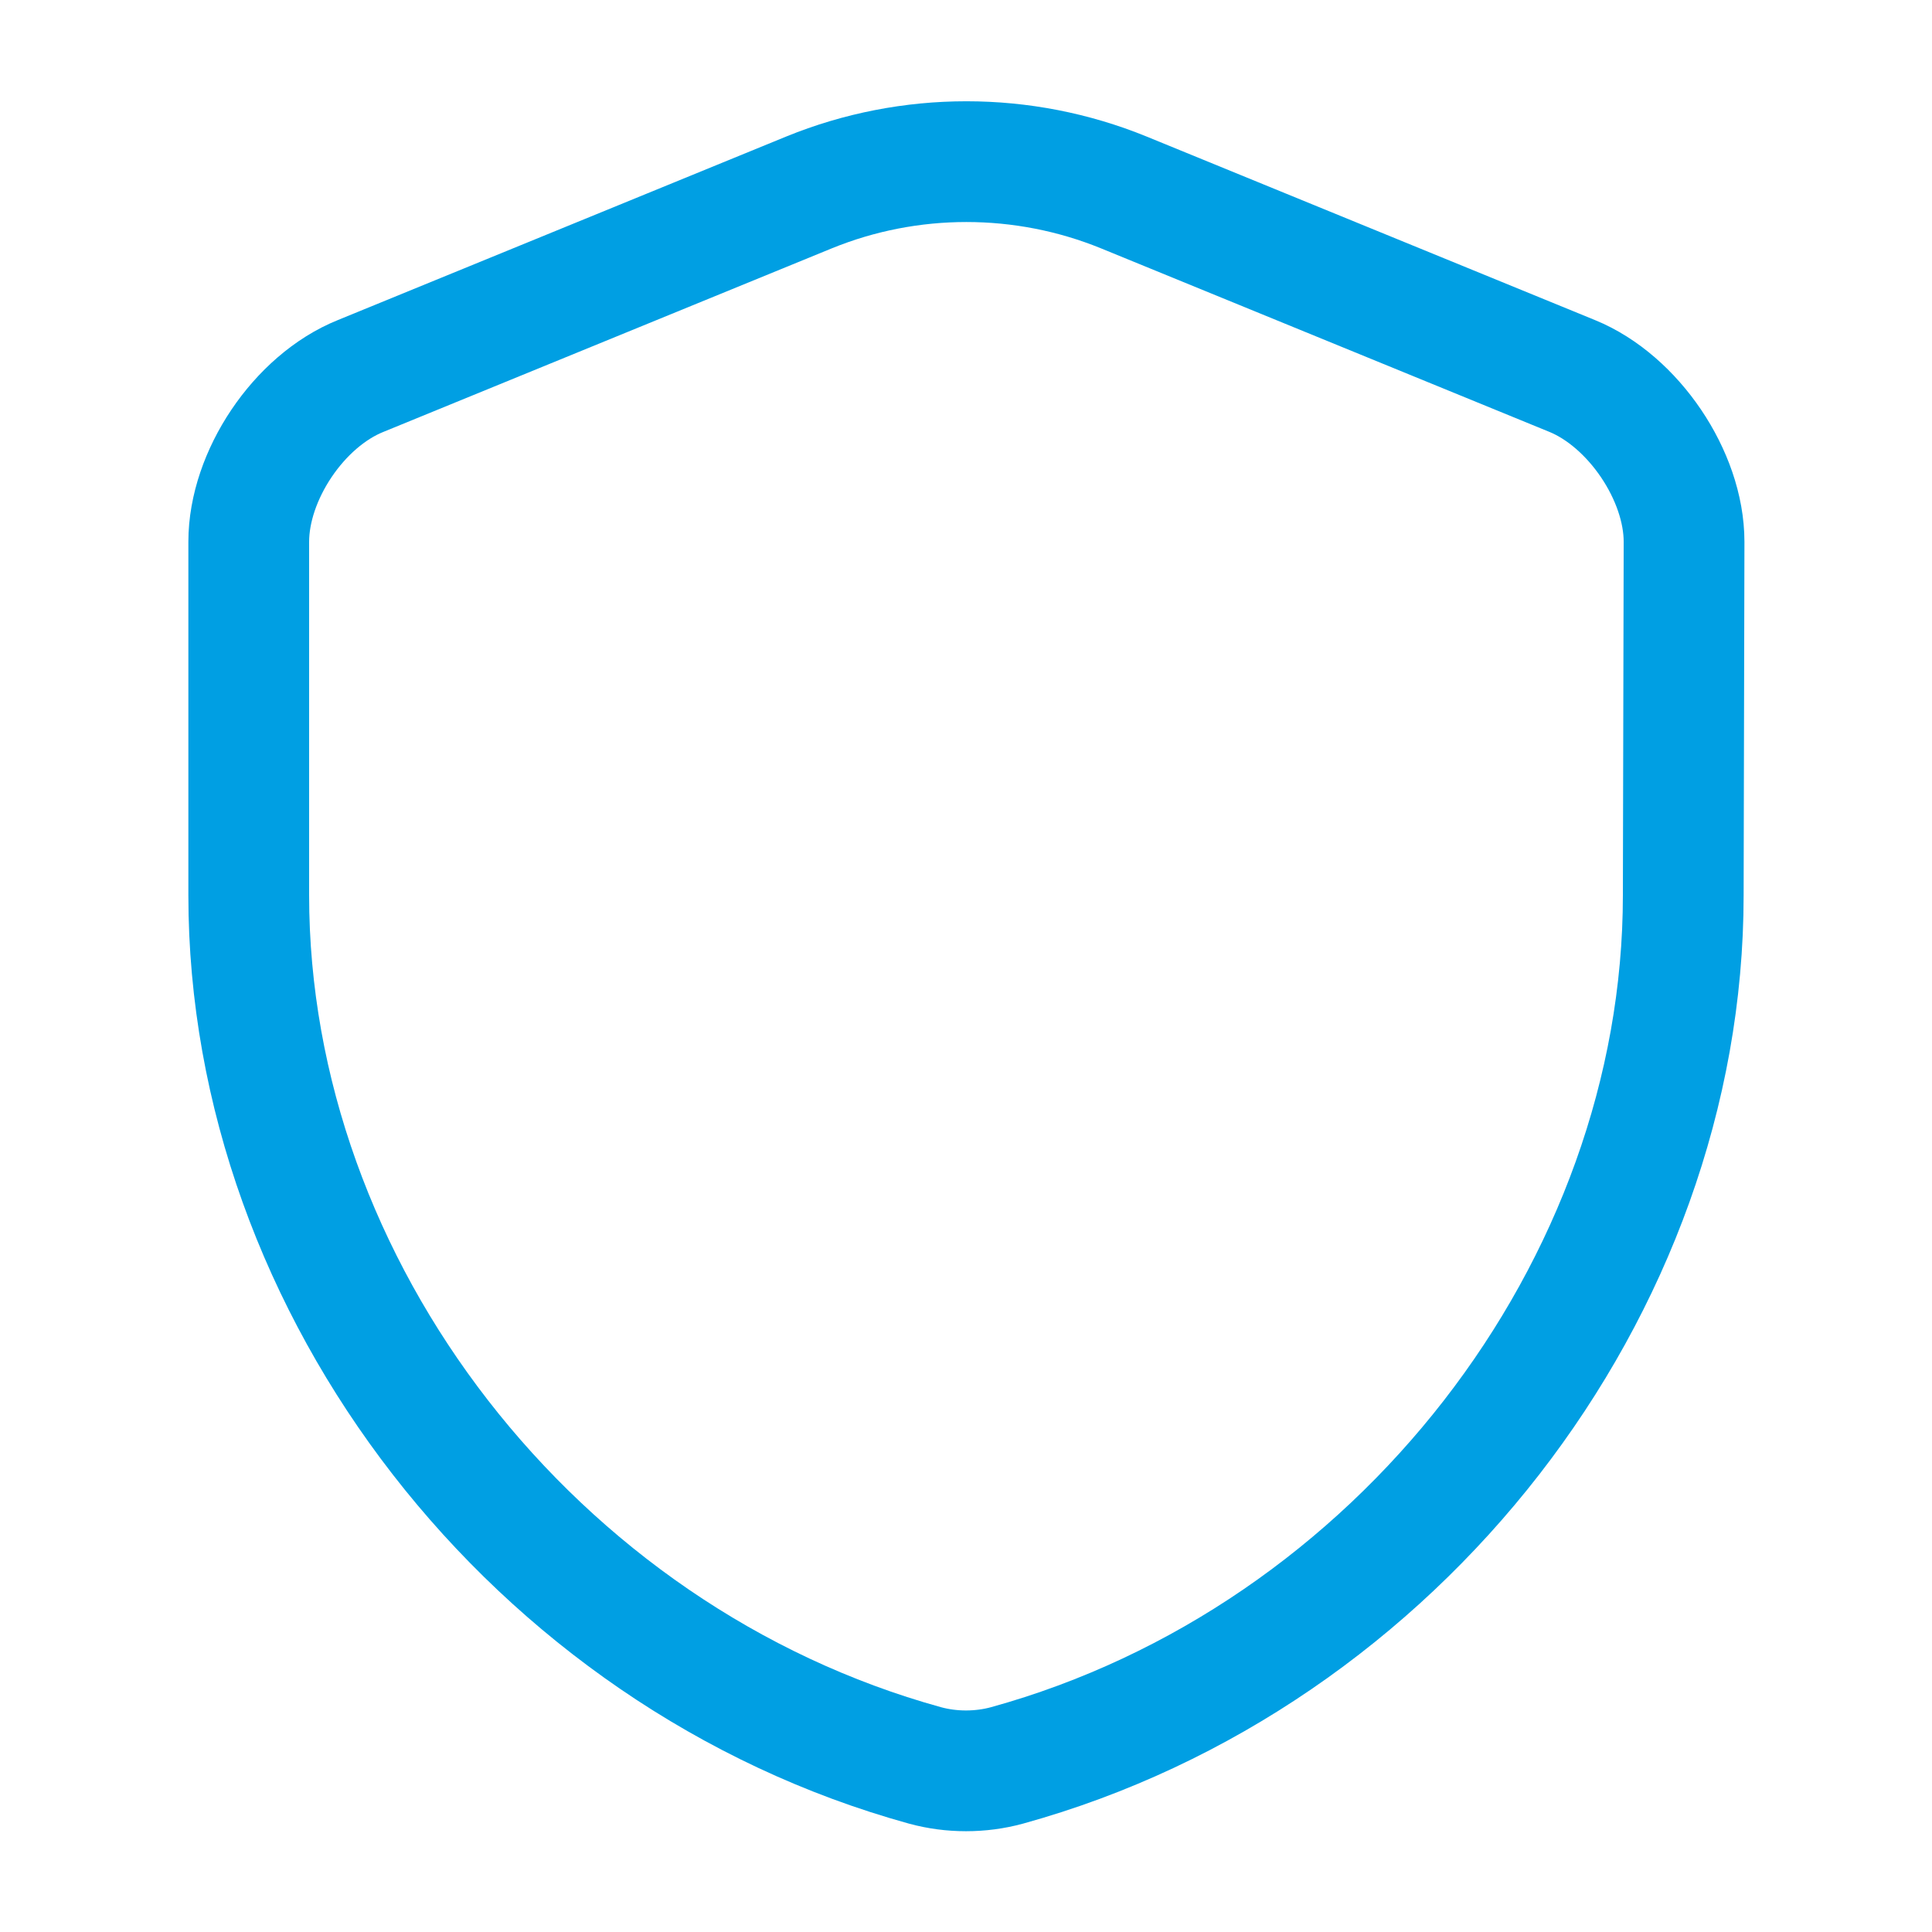<?xml version="1.0" encoding="UTF-8"?> <svg xmlns="http://www.w3.org/2000/svg" width="48" height="48" viewBox="0 0 48 48" fill="none"><path d="M41.82 22.241C41.82 32.021 34.72 41.181 25.02 43.861C24.36 44.041 23.64 44.041 22.98 43.861C13.28 41.181 6.18 32.021 6.18 22.241V13.461C6.18 11.821 7.42 9.961 8.96 9.341L20.1 4.781C22.6 3.761 25.42 3.761 27.92 4.781L39.06 9.341C40.58 9.961 41.84 11.821 41.84 13.461L41.82 22.241Z" stroke="#009FE3" stroke-width="3" stroke-linecap="round" stroke-linejoin="round"></path></svg> 